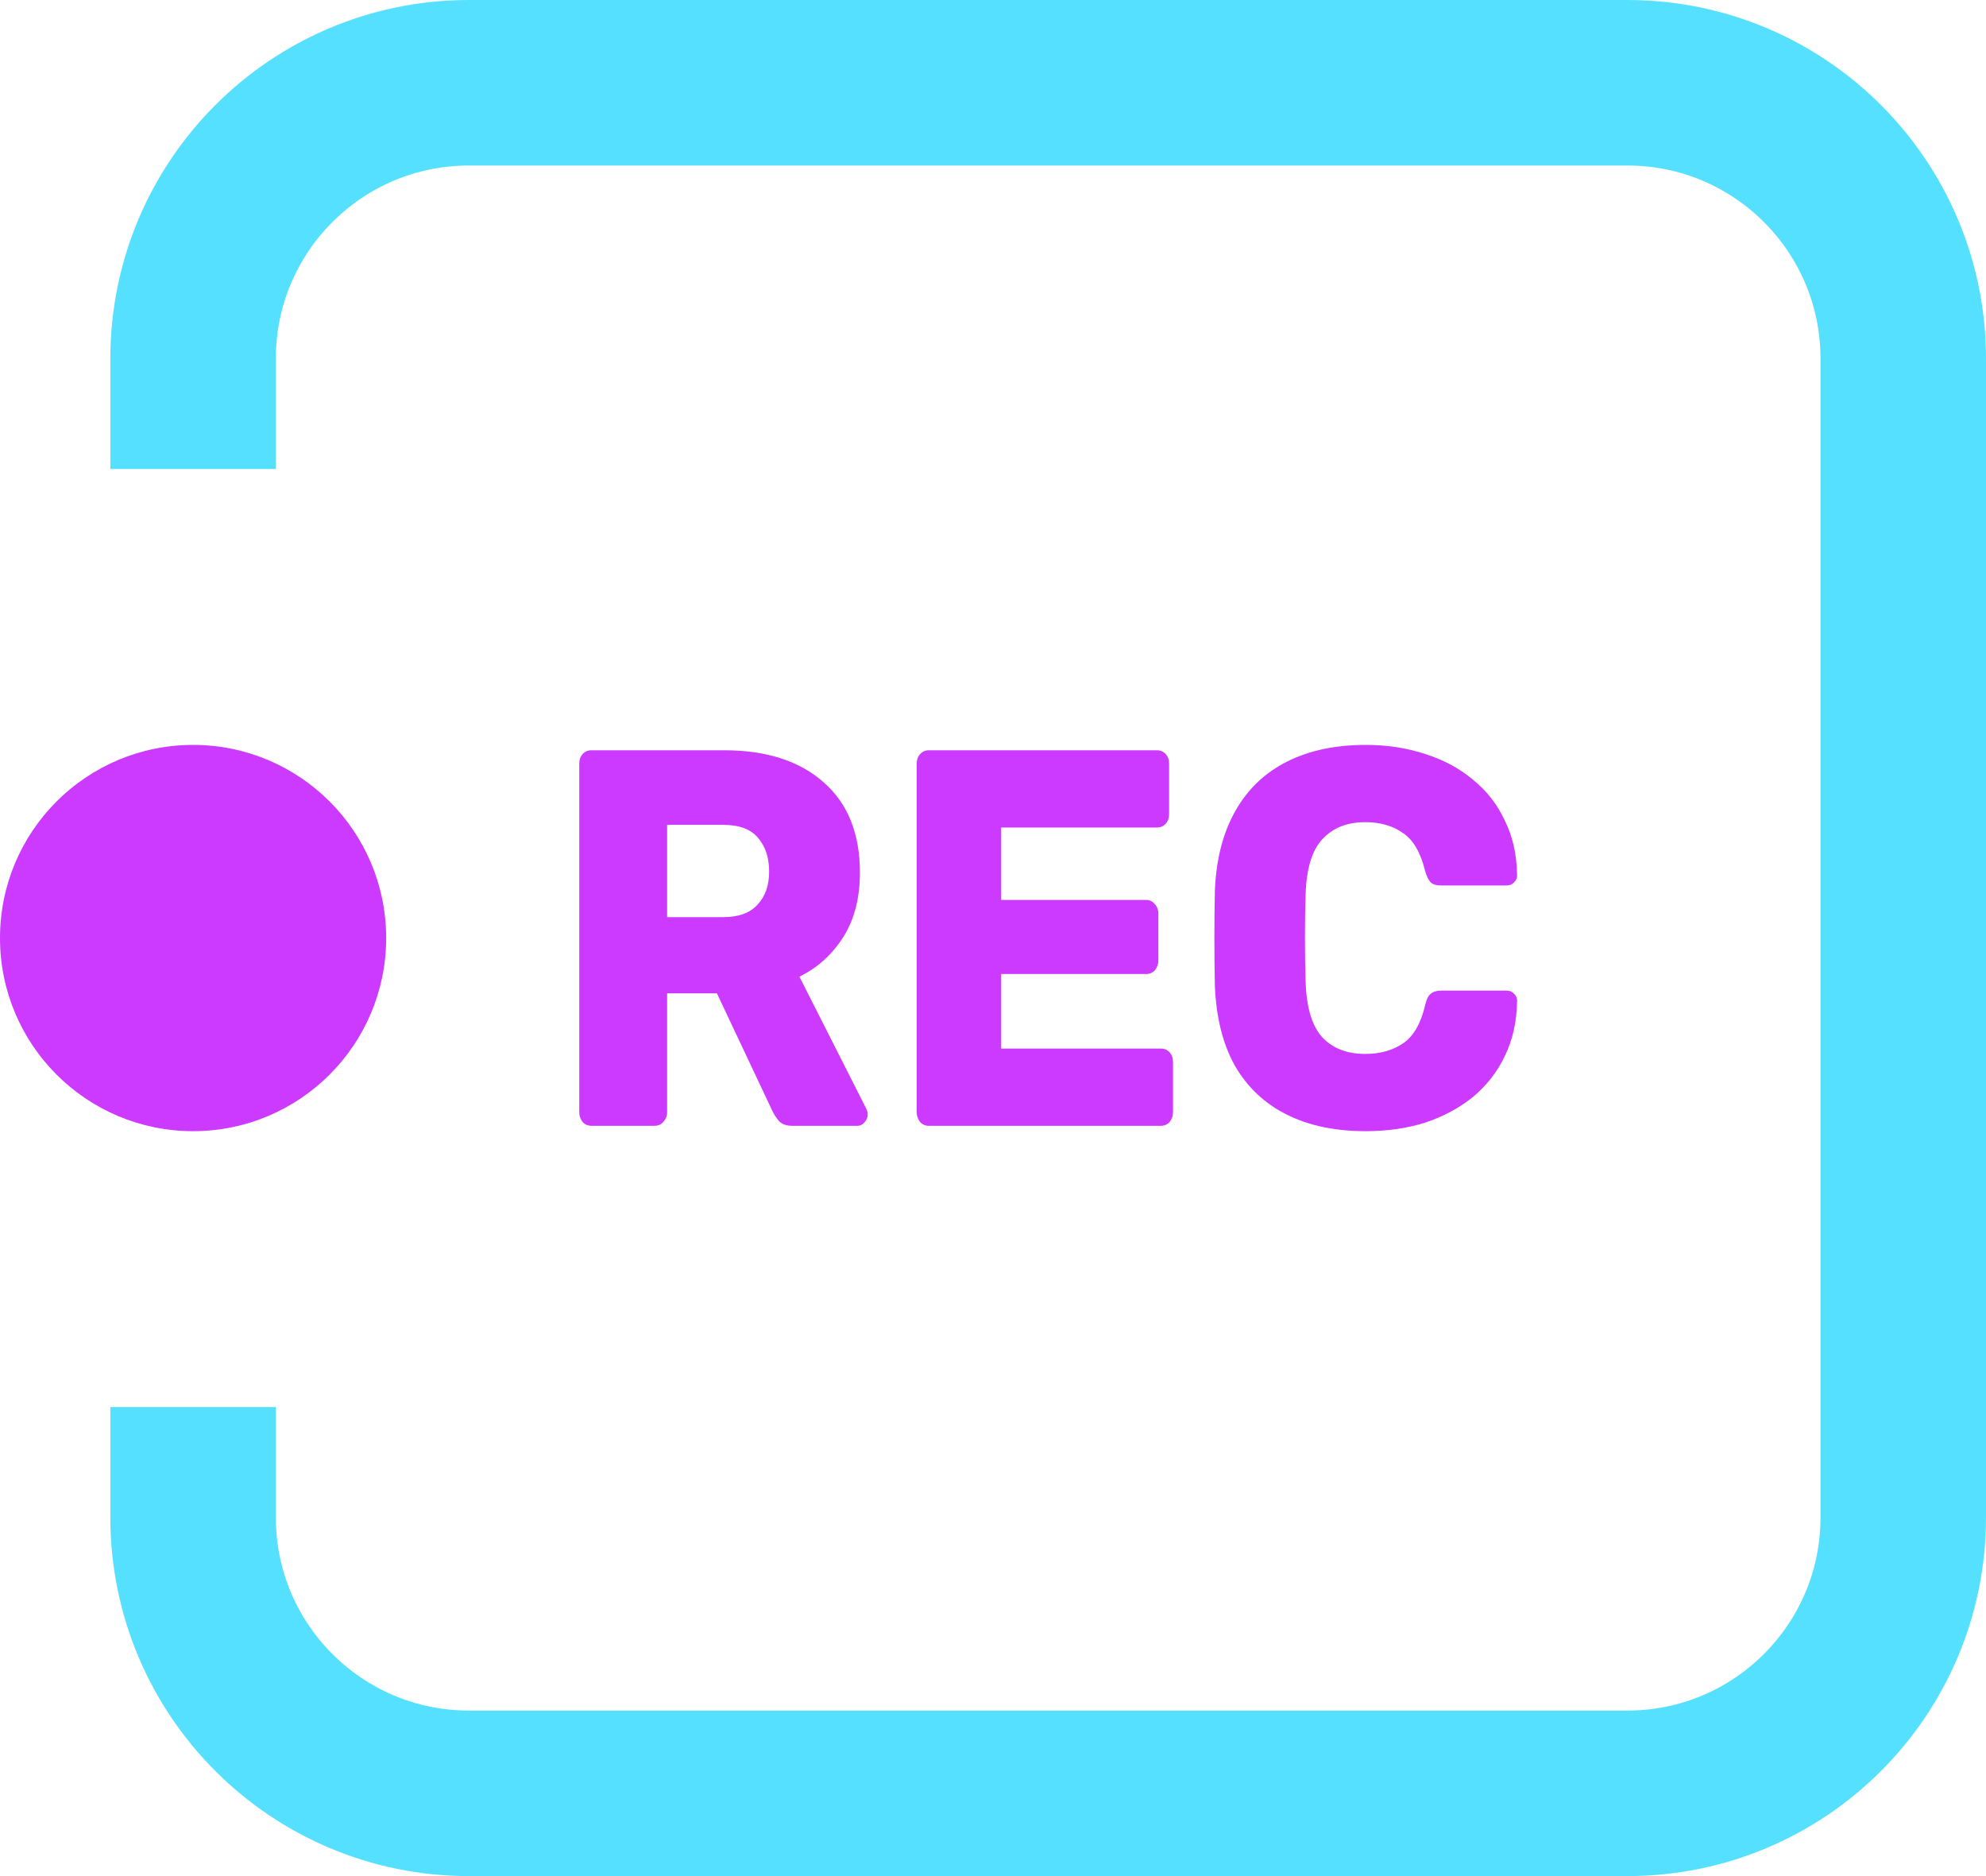 <svg width="72" height="68" viewBox="0 0 72 68" fill="none" xmlns="http://www.w3.org/2000/svg">
<path d="M21.442 40.806C21.313 40.806 21.206 40.76 21.124 40.669C21.041 40.566 21 40.449 21 40.319V27.681C21 27.538 21.041 27.421 21.124 27.331C21.206 27.24 21.313 27.194 21.442 27.194H26.256C27.789 27.194 28.993 27.583 29.866 28.361C30.739 29.126 31.175 30.215 31.175 31.628C31.175 32.548 30.975 33.326 30.573 33.961C30.172 34.596 29.642 35.076 28.981 35.4L31.405 40.183C31.441 40.261 31.458 40.332 31.458 40.397C31.458 40.501 31.417 40.598 31.334 40.689C31.264 40.767 31.181 40.806 31.087 40.806H28.733C28.509 40.806 28.344 40.747 28.238 40.631C28.131 40.501 28.055 40.384 28.008 40.281L25.99 36.003H24.185V40.319C24.185 40.449 24.138 40.566 24.044 40.669C23.961 40.76 23.855 40.806 23.725 40.806H21.442ZM24.185 33.242H26.22C26.775 33.242 27.188 33.093 27.459 32.794C27.742 32.496 27.884 32.094 27.884 31.589C27.884 31.083 27.748 30.675 27.477 30.364C27.217 30.053 26.798 29.897 26.22 29.897H24.185V33.242Z" fill="#CC39FF"/>
<path d="M33.678 40.806C33.548 40.806 33.441 40.76 33.359 40.669C33.276 40.566 33.235 40.449 33.235 40.319V27.681C33.235 27.538 33.276 27.421 33.359 27.331C33.441 27.24 33.548 27.194 33.678 27.194H41.941C42.071 27.194 42.177 27.24 42.26 27.331C42.343 27.421 42.384 27.538 42.384 27.681V29.508C42.384 29.651 42.343 29.768 42.26 29.858C42.177 29.949 42.071 29.994 41.941 29.994H36.297V32.619H41.552C41.682 32.619 41.788 32.671 41.871 32.775C41.953 32.866 41.995 32.982 41.995 33.125V34.817C41.995 34.946 41.953 35.063 41.871 35.167C41.788 35.257 41.682 35.303 41.552 35.303H36.297V38.006H42.083C42.213 38.006 42.319 38.051 42.402 38.142C42.484 38.232 42.526 38.349 42.526 38.492V40.319C42.526 40.449 42.484 40.566 42.402 40.669C42.319 40.76 42.213 40.806 42.083 40.806H33.678Z" fill="#CC39FF"/>
<path d="M49.512 41C48.403 41 47.447 40.799 46.645 40.397C45.843 39.995 45.218 39.406 44.77 38.628C44.333 37.85 44.091 36.884 44.044 35.731C44.032 35.199 44.026 34.629 44.026 34.019C44.026 33.41 44.032 32.827 44.044 32.269C44.091 31.142 44.339 30.182 44.787 29.392C45.236 28.601 45.861 28.005 46.663 27.603C47.465 27.201 48.415 27 49.512 27C50.291 27 51.01 27.11 51.671 27.331C52.332 27.538 52.91 27.849 53.405 28.264C53.901 28.666 54.284 29.158 54.555 29.742C54.839 30.312 54.986 30.96 54.998 31.686C55.01 31.803 54.974 31.9 54.892 31.978C54.821 32.056 54.732 32.094 54.626 32.094H52.237C52.084 32.094 51.966 32.062 51.883 31.997C51.801 31.919 51.73 31.783 51.671 31.589C51.506 30.902 51.234 30.435 50.857 30.189C50.491 29.93 50.037 29.8 49.494 29.8C48.846 29.8 48.332 30.001 47.955 30.403C47.577 30.792 47.371 31.446 47.335 32.367C47.3 33.43 47.3 34.519 47.335 35.633C47.371 36.554 47.577 37.215 47.955 37.617C48.332 38.006 48.846 38.2 49.494 38.2C50.037 38.2 50.497 38.07 50.875 37.811C51.252 37.552 51.518 37.085 51.671 36.411C51.718 36.217 51.783 36.087 51.866 36.022C51.96 35.944 52.084 35.906 52.237 35.906H54.626C54.732 35.906 54.821 35.944 54.892 36.022C54.974 36.1 55.01 36.197 54.998 36.314C54.986 37.04 54.839 37.694 54.555 38.278C54.284 38.848 53.901 39.341 53.405 39.756C52.91 40.157 52.332 40.468 51.671 40.689C51.01 40.896 50.291 41 49.512 41Z" fill="#CC39FF"/>
<path d="M7 17L7 13C7 7.477 11.477 3 17 3L59 3C64.523 3 69 7.477 69 13L69 55C69 60.523 64.523 65 59 65L17 65C11.477 65 7 60.523 7 55L7 51" stroke="#56E0FF" stroke-width="6"/>
<circle cx="7" cy="34" r="7" fill="#CC39FF"/>
</svg>
